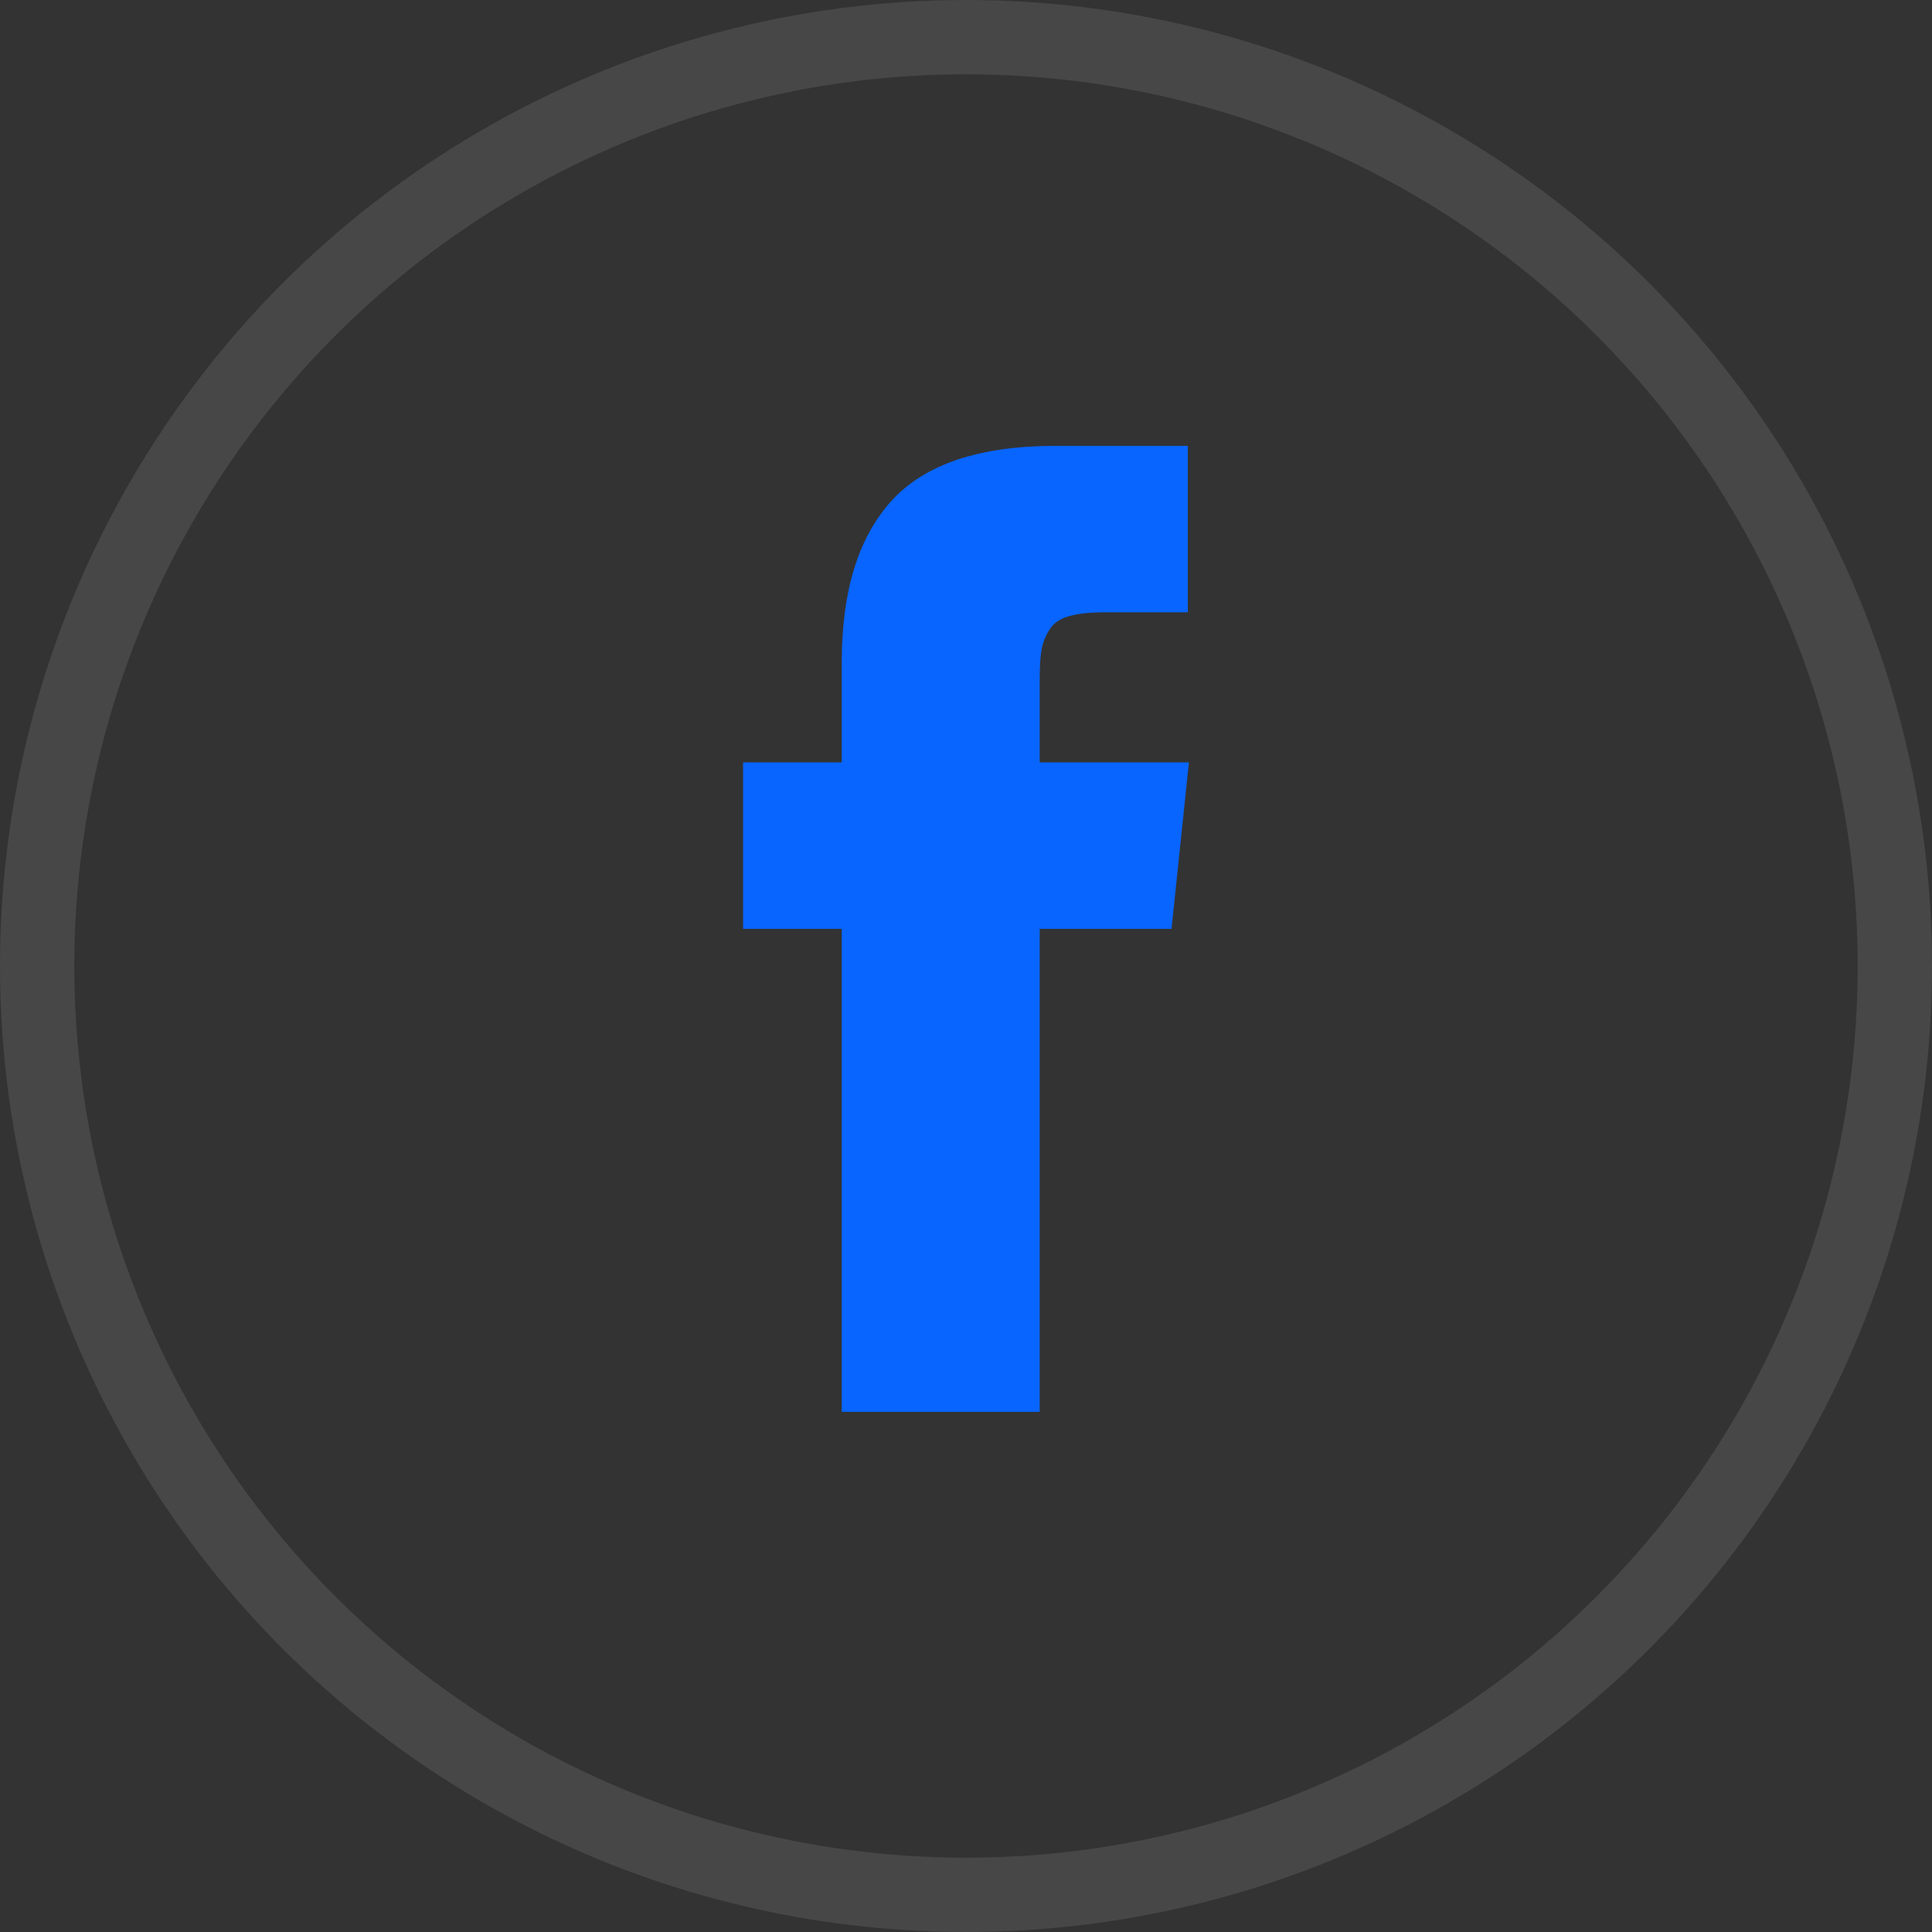 <svg width="26" height="26" viewBox="0 0 26 26" fill="none" xmlns="http://www.w3.org/2000/svg">
<rect x="0" y="0" width="26" height="26" fill="#333333" stroke="none"/>
<circle cx="13" cy="13" r="12.5" stroke="white" stroke-opacity="0.1"/>
<path d="M13.992 10.26V9.14C13.992 8.971 14 8.841 14.016 8.749C14.031 8.657 14.066 8.566 14.121 8.477C14.176 8.387 14.264 8.326 14.387 8.292C14.509 8.257 14.672 8.24 14.875 8.24H15.985V6H14.211C13.185 6 12.448 6.246 12 6.737C11.552 7.229 11.328 7.954 11.328 8.911V10.26H10V12.5H11.328V19H13.992V12.5H15.766L16 10.26H13.992Z" fill="#0865FF"/>
</svg>
